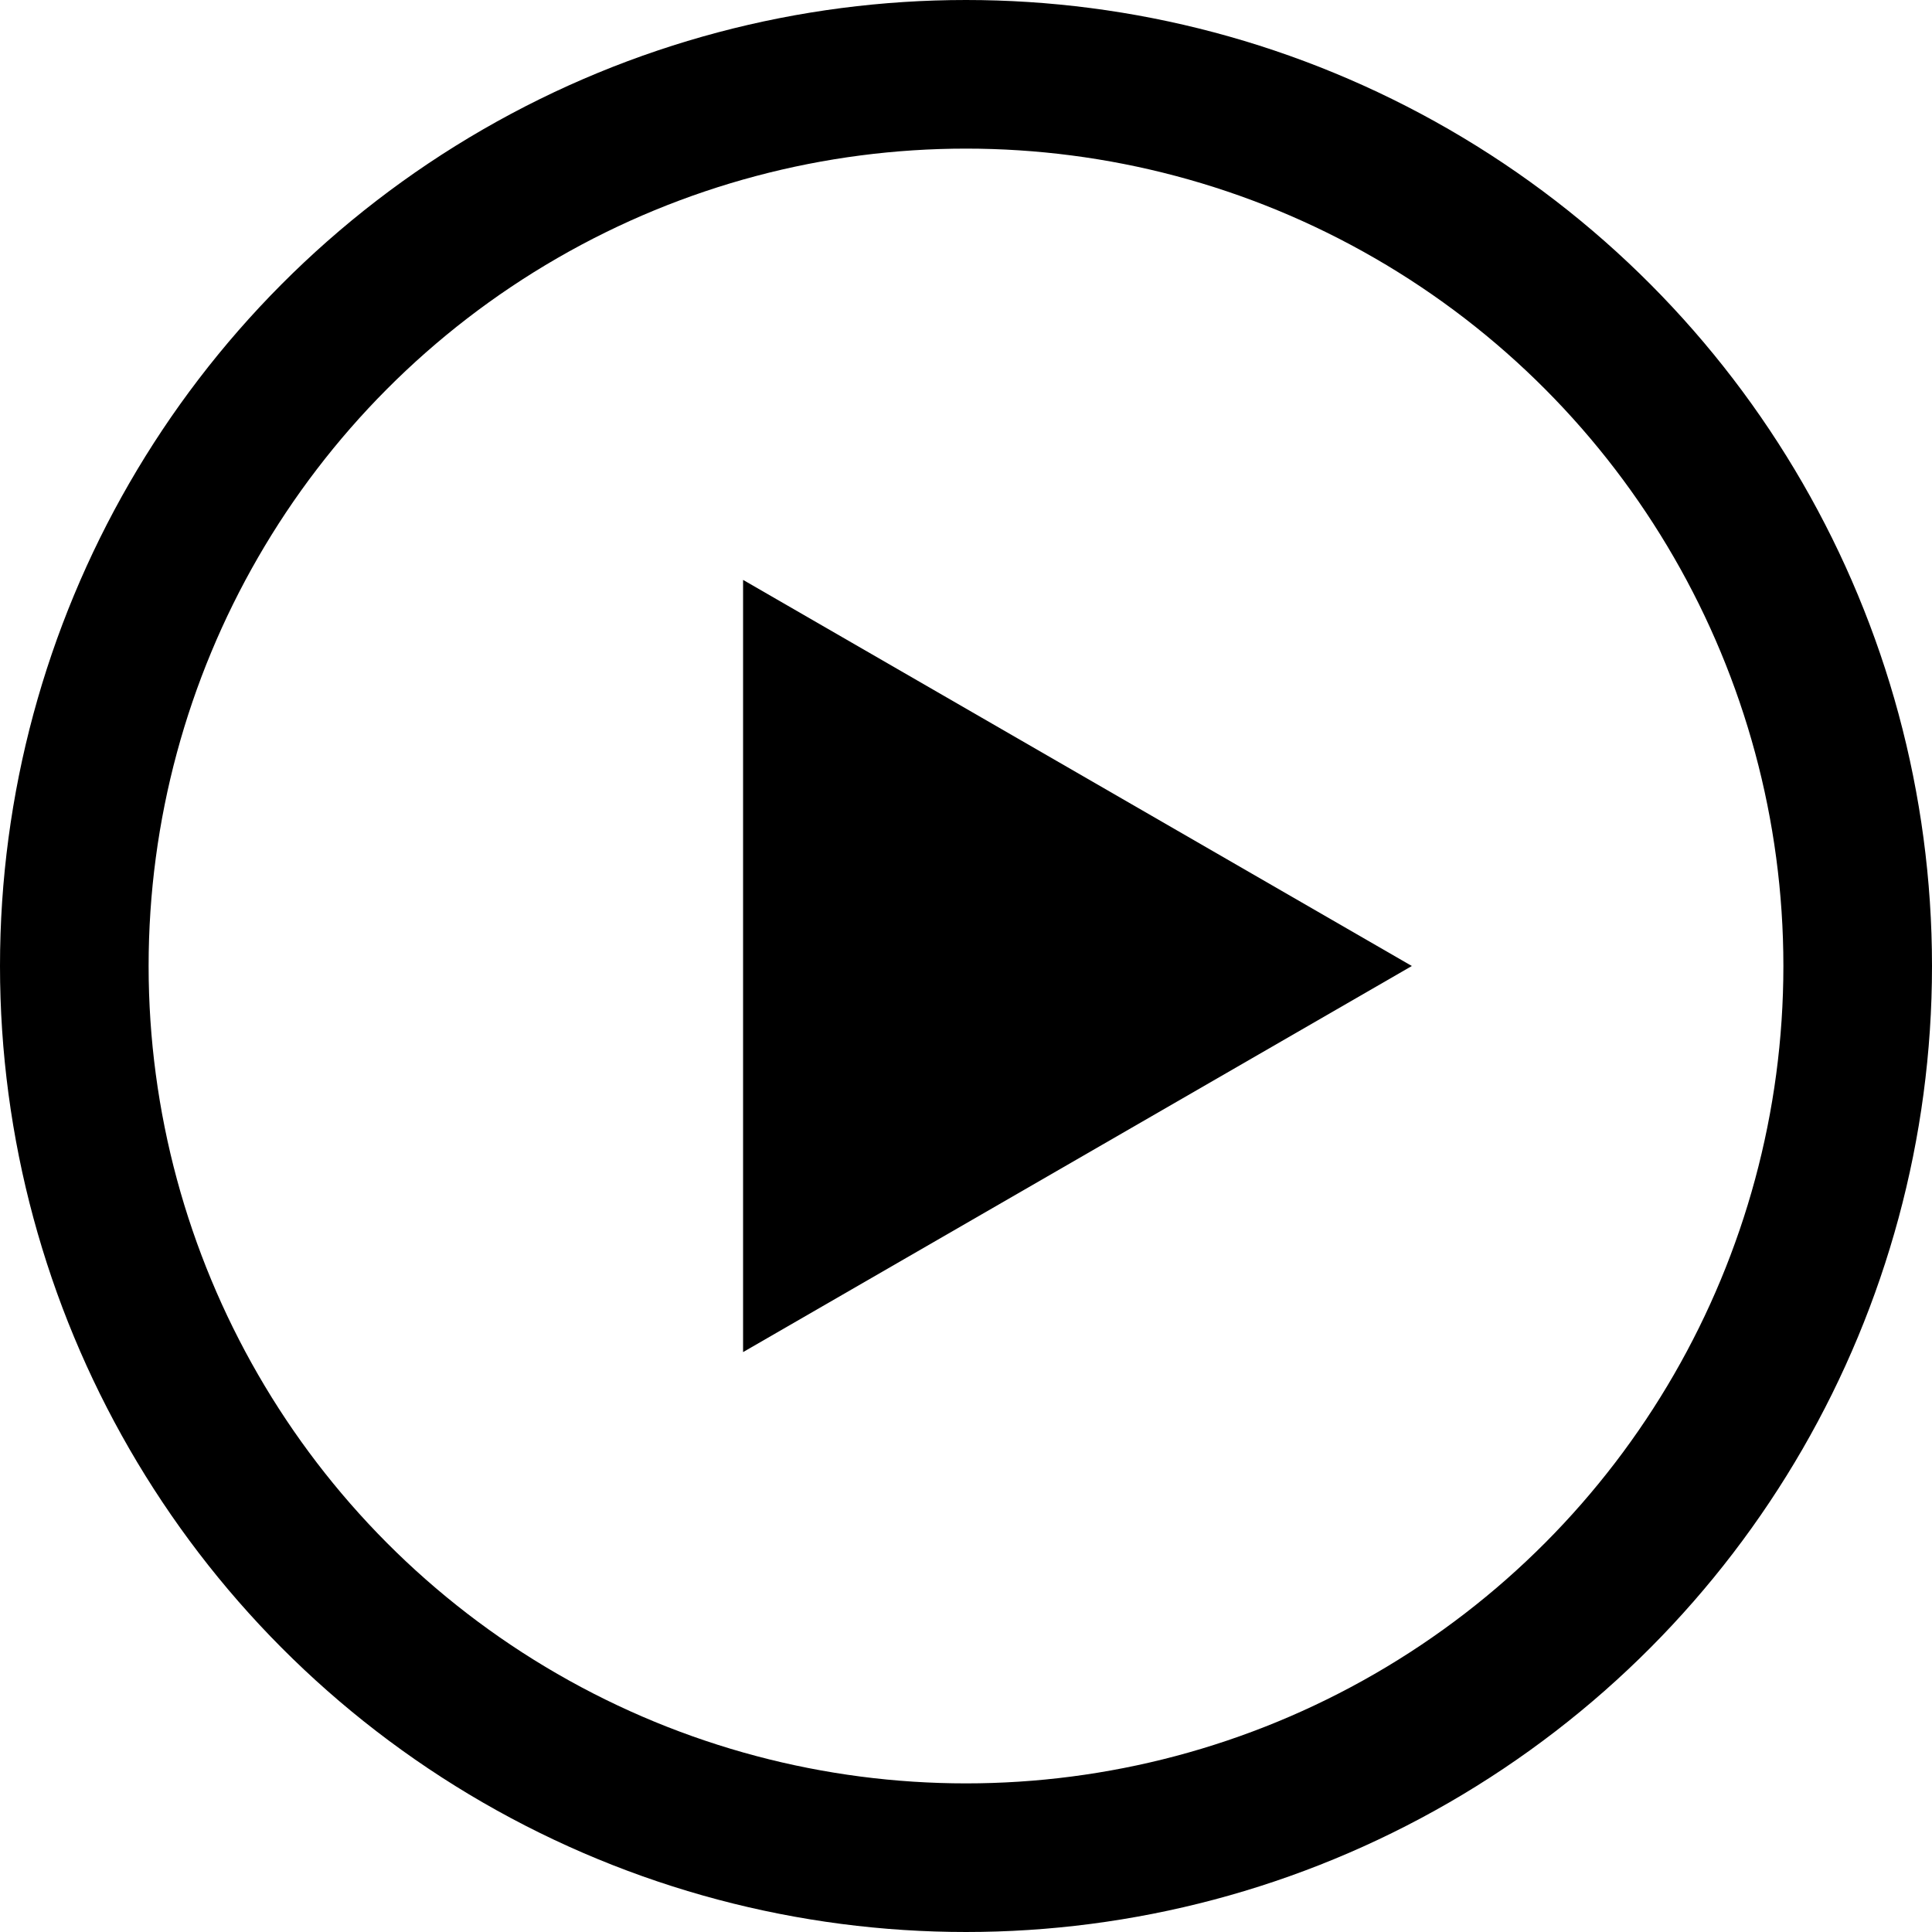<svg width="26" height="26" viewBox="0 0 26 26" fill="none" xmlns="http://www.w3.org/2000/svg">
<path d="M19 13L10 18.196L10 7.804L19 13Z" fill="black"/>
<circle cx="13" cy="13" r="12" stroke="black" stroke-width="2"/>
</svg>
